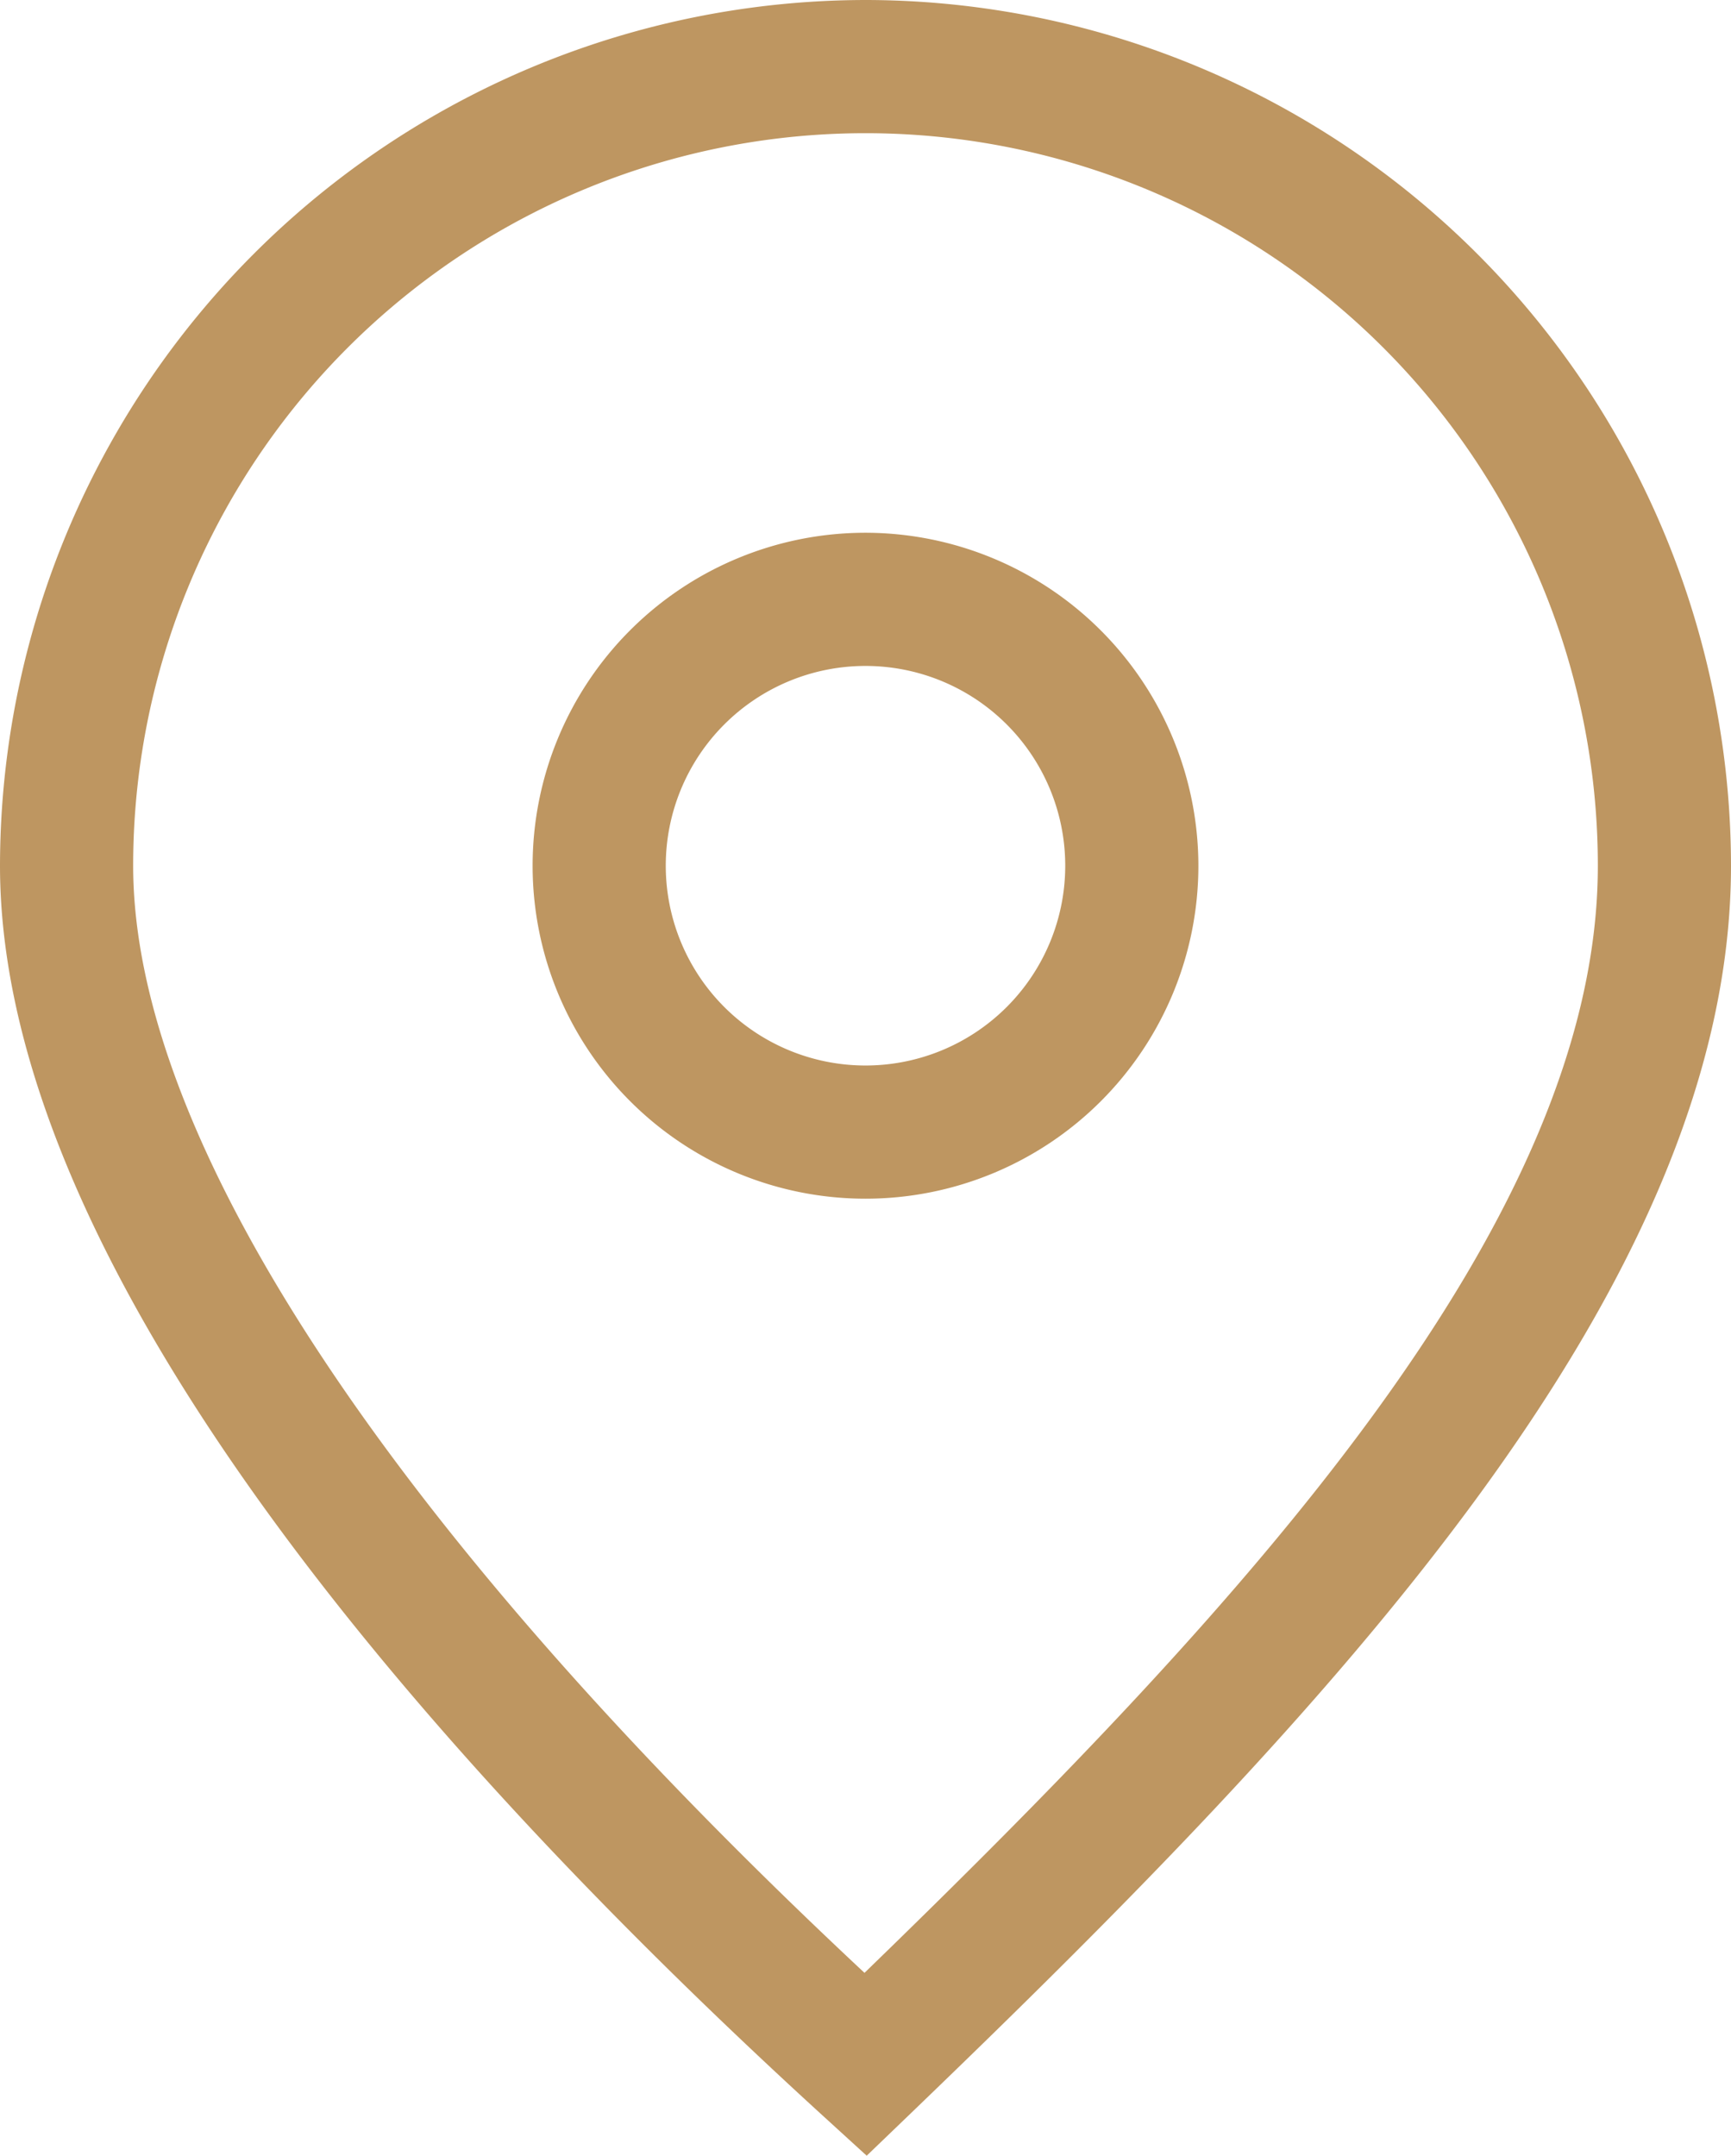<?xml version="1.0" encoding="UTF-8"?>
<svg xmlns="http://www.w3.org/2000/svg" xmlns:xlink="http://www.w3.org/1999/xlink" width="26" height="32.371" viewBox="0 0 26 32.371">
  <defs>
    <clipPath id="clip-path">
      <rect id="Rectangle_10959" data-name="Rectangle 10959" width="26" height="32.371" transform="translate(0 0)" fill="#be9661"></rect>
    </clipPath>
  </defs>
  <g id="Group_41117" data-name="Group 41117" transform="translate(0 0)">
    <g id="Group_41091" data-name="Group 41091" clip-path="url(#clip-path)">
      <path id="Path_53671" data-name="Path 53671" d="M13,0A13.015,13.015,0,0,0,0,13c0,6.177,6.7,13.6,12.325,18.739l.693.632.676-.65C19.921,25.73,26,19.35,26,13A13.014,13.014,0,0,0,13,0m-.015,29.625C5.893,23,2,17.12,2,13a11,11,0,0,1,22,0c0,5.352-5.343,11.127-11.015,16.625" fill="#be9661"></path>
      <path id="Path_53672" data-name="Path 53672" d="M13,8a5,5,0,1,0,5,5,5.006,5.006,0,0,0-5-5m0,8a3,3,0,1,1,3-3,3,3,0,0,1-3,3" fill="#be9661"></path>
    </g>
  </g>
</svg>
